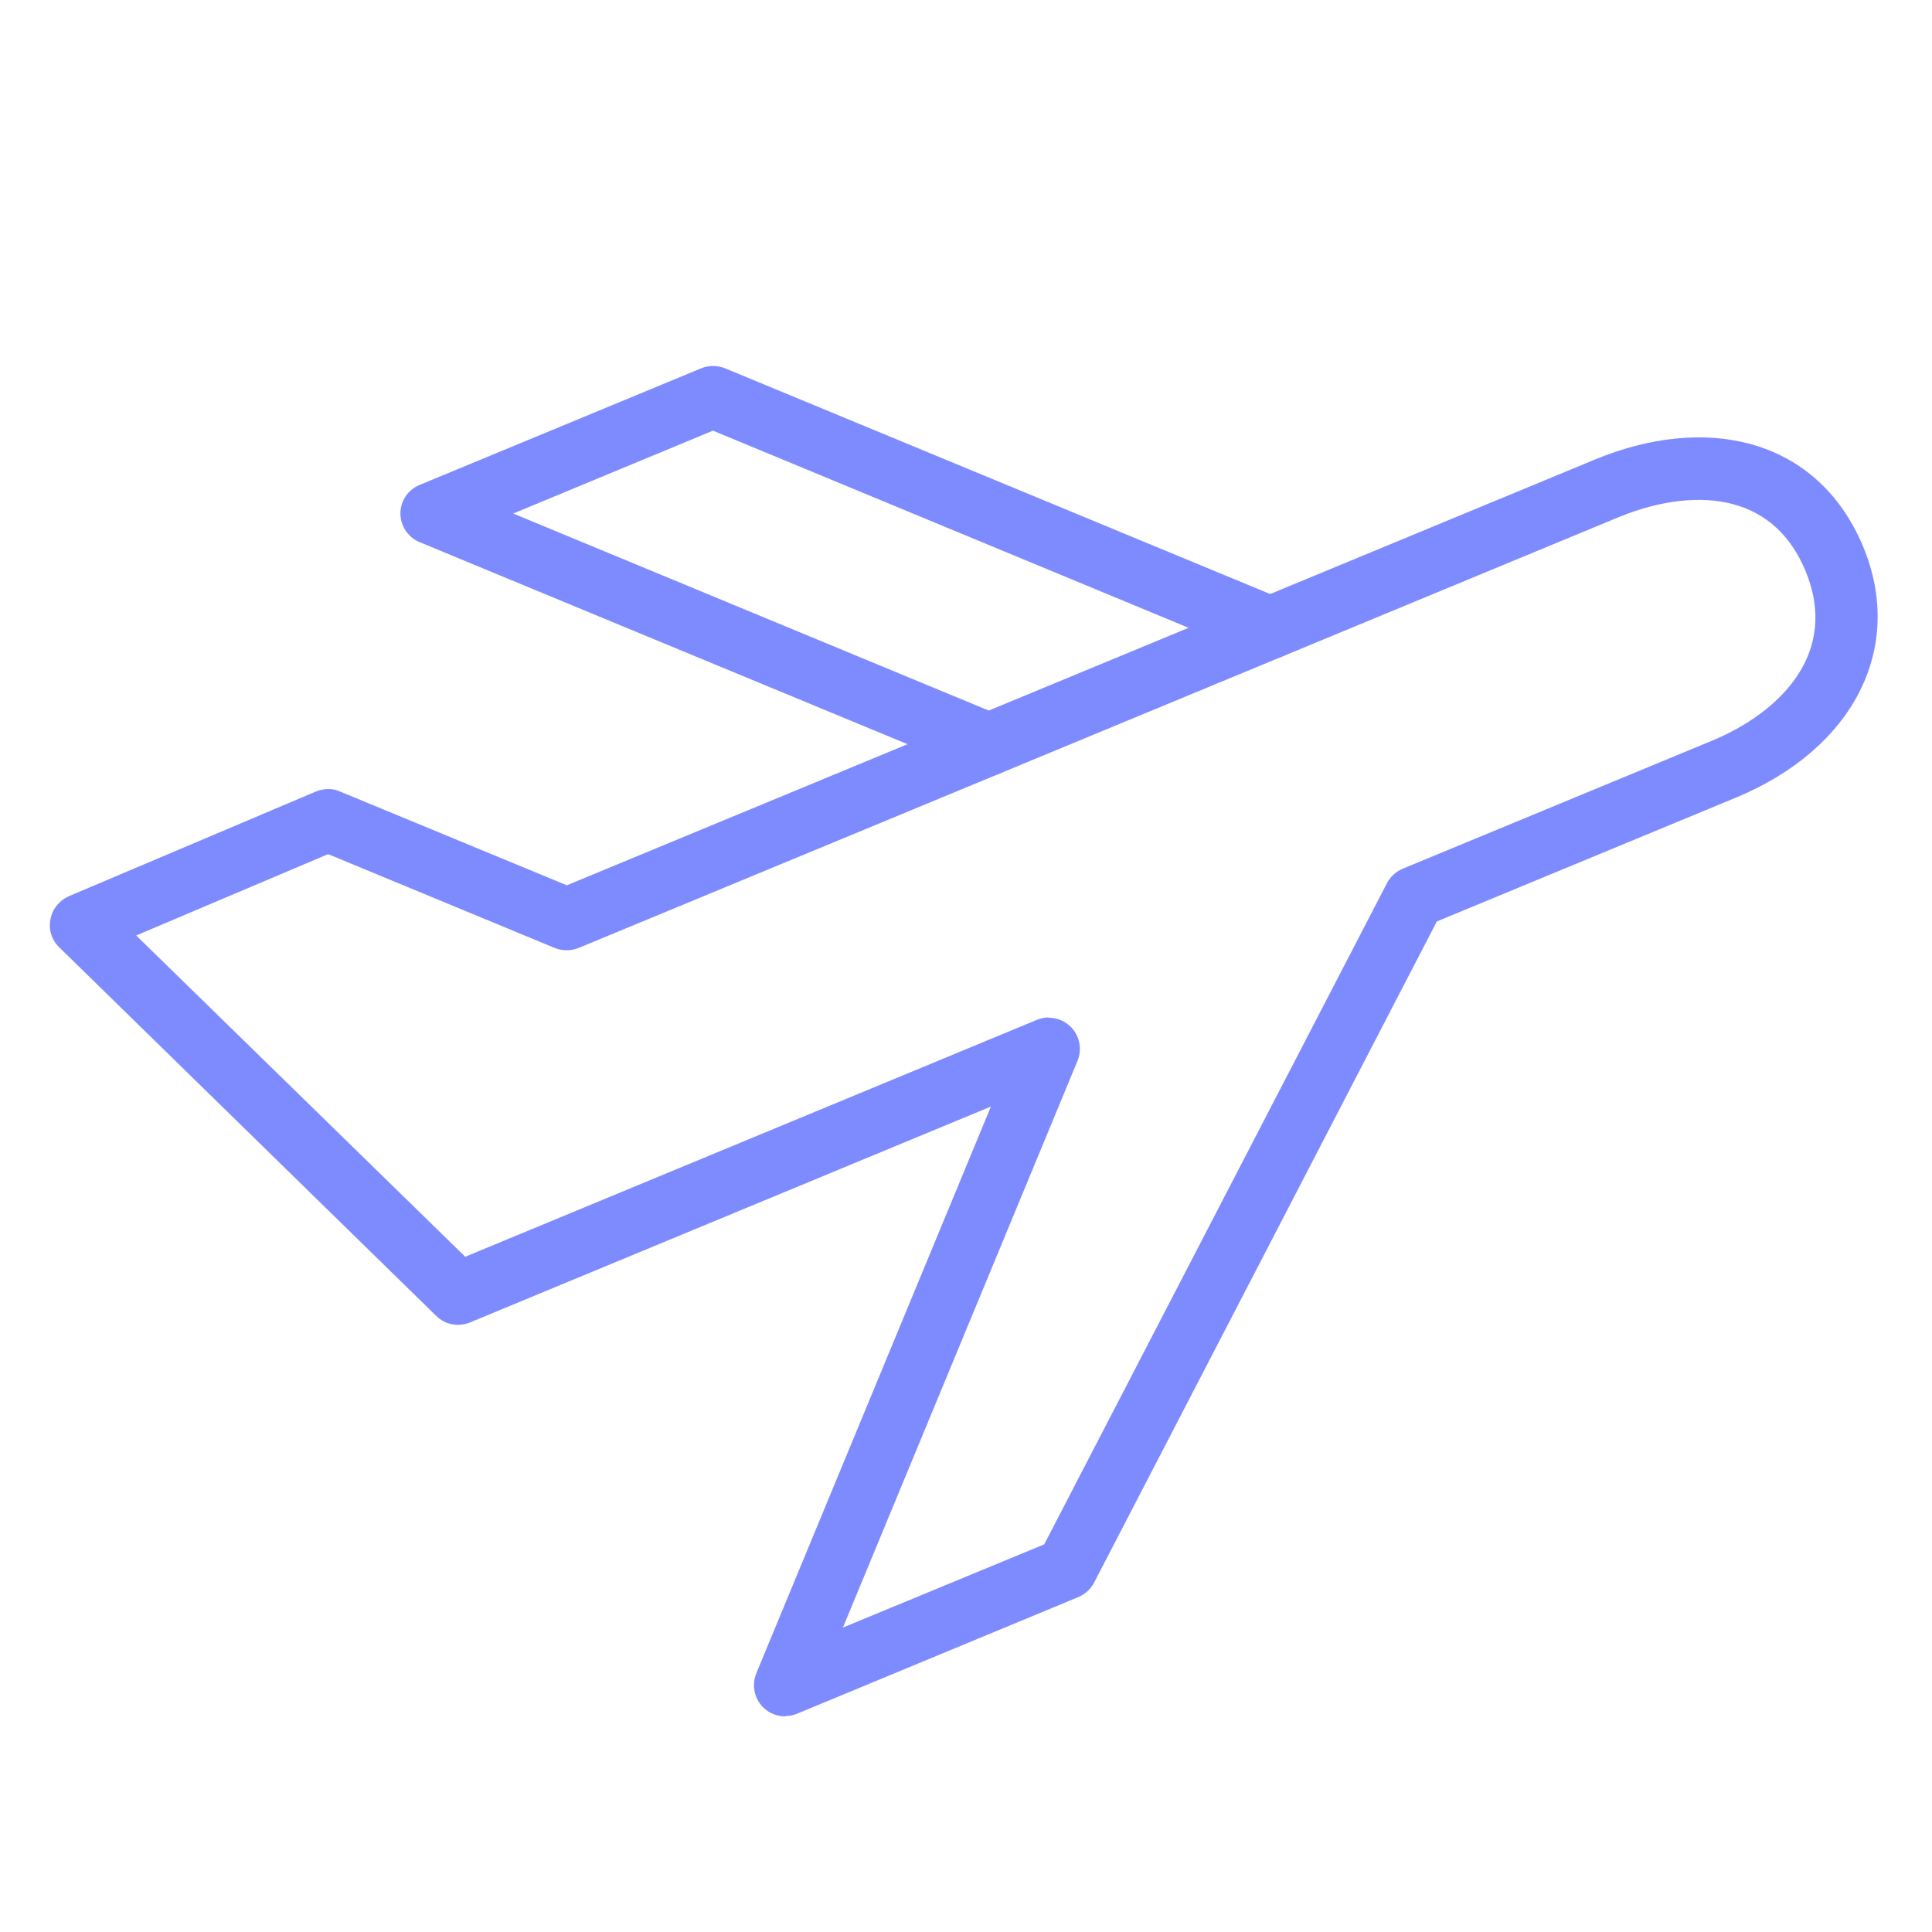 <?xml version="1.0" encoding="UTF-8"?><svg id="Layer_1" xmlns="http://www.w3.org/2000/svg" viewBox="0 0 62 62"><defs><style>.cls-1{fill:#7e8bff;}</style></defs><path class="cls-1" d="M25.2,55.08c-.26,0-.52-.1-.71-.29-.29-.29-.37-.72-.22-1.09l7.53-18.19-16.72,6.93c-.37.15-.8.07-1.08-.21L1.9,30.4c-.24-.23-.35-.57-.28-.9.06-.33.28-.6.59-.74l7.93-3.36c.25-.1.53-.11.77,0l7.28,3.01,33.01-13.67c1.75-.72,3.46-.89,4.94-.5,1.68.45,2.94,1.6,3.65,3.3,1.35,3.25-.3,6.49-4.09,8.06l-9.59,3.97-11,21.22c-.11.21-.29.37-.5.46l-9.02,3.74c-.12.05-.25.08-.38.08ZM33.65,32.66c.26,0,.52.1.71.29.29.29.37.72.22,1.09l-7.53,18.19,6.46-2.67,11-21.22c.11-.21.29-.37.5-.46l9.93-4.11c2.17-.9,4.1-2.8,3-5.45-.47-1.13-1.25-1.85-2.32-2.14-1.04-.28-2.34-.13-3.66.41h0l-33.39,13.83c-.25.1-.52.1-.77,0l-7.27-3.01-6.16,2.61,10.56,10.31,18.34-7.6c.12-.05.25-.08.38-.08ZM51.58,15.66h0,0Z"/><path class="cls-1" d="M31.72,24.88c-.13,0-.26-.02-.38-.08l-17.87-7.4c-.37-.15-.62-.52-.62-.92s.24-.77.62-.92l9.03-3.74c.24-.1.52-.1.77,0l17.87,7.4c.51.21.75.8.54,1.31-.21.51-.8.75-1.31.54l-17.49-7.25-6.41,2.66,15.64,6.48c.51.21.75.8.54,1.31-.16.38-.53.62-.92.62Z"/></svg>